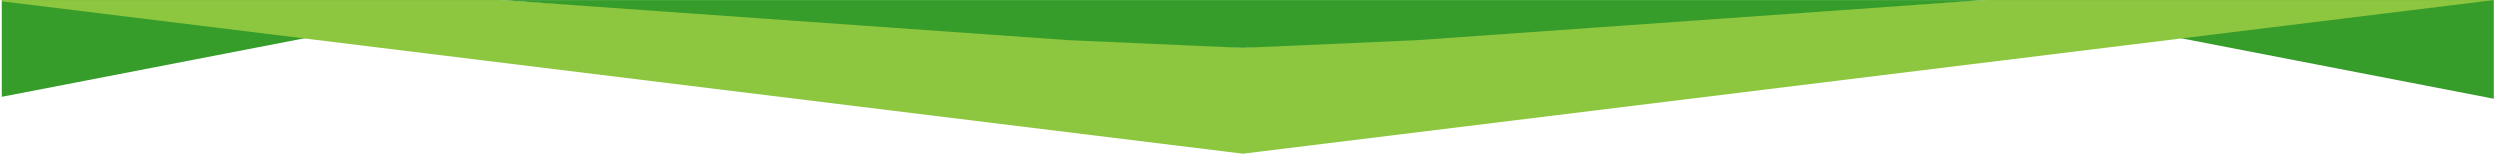 <svg version="1.2" preserveAspectRatio="xMidYMid meet" viewBox="0 0 450 29.61" zoomAndPan="magnify" xmlns:xlink="http://www.w3.org/1999/xlink" xmlns="http://www.w3.org/2000/svg" style="max-height: 500px" width="450" height="29.61"><defs><clipPath id="c161fd257a"><path d="M 0.32 0 L 91 0 L 91 18 L 0.32 18 Z M 0.32 0"/></clipPath><clipPath id="2ae95bebd1"><path d="M 0.32 0 L 449 0 L 449 27.664 L 0.32 27.664 Z M 0.32 0"/></clipPath></defs><g id="21f10f57ad"><g clip-path="url(#c161fd257a)" clip-rule="nonzero"><path d="M -1.488 17.773 L 90.379 0.012 L -1.488 0.012 Z M -1.488 17.773" style="stroke:none;fill-rule:evenodd;fill:#369c2a;fill-opacity:1;"/></g><path d="M 448.887 17.773 L 357.035 0.012 L 448.887 0.012 Z M 448.887 17.773" style="stroke:none;fill-rule:evenodd;fill:#369c2a;fill-opacity:1;"/><g clip-path="url(#2ae95bebd1)" clip-rule="nonzero"><path d="M 448.887 0.012 L 357.035 0.012 L 223.707 8.594 L 90.379 0.012 L -1.488 0.012 L 223.707 27.664 Z M 448.887 0.012" style="stroke:none;fill-rule:evenodd;fill:#8dc63f;fill-opacity:1;"/></g><path d="M 223.707 8.613 L 255 7.234 L 357.137 0.012 L 90.262 0.012 L 192.414 7.234 Z M 223.707 8.613" style="stroke:none;fill-rule:evenodd;fill:#369c2a;fill-opacity:1;"/></g></svg>